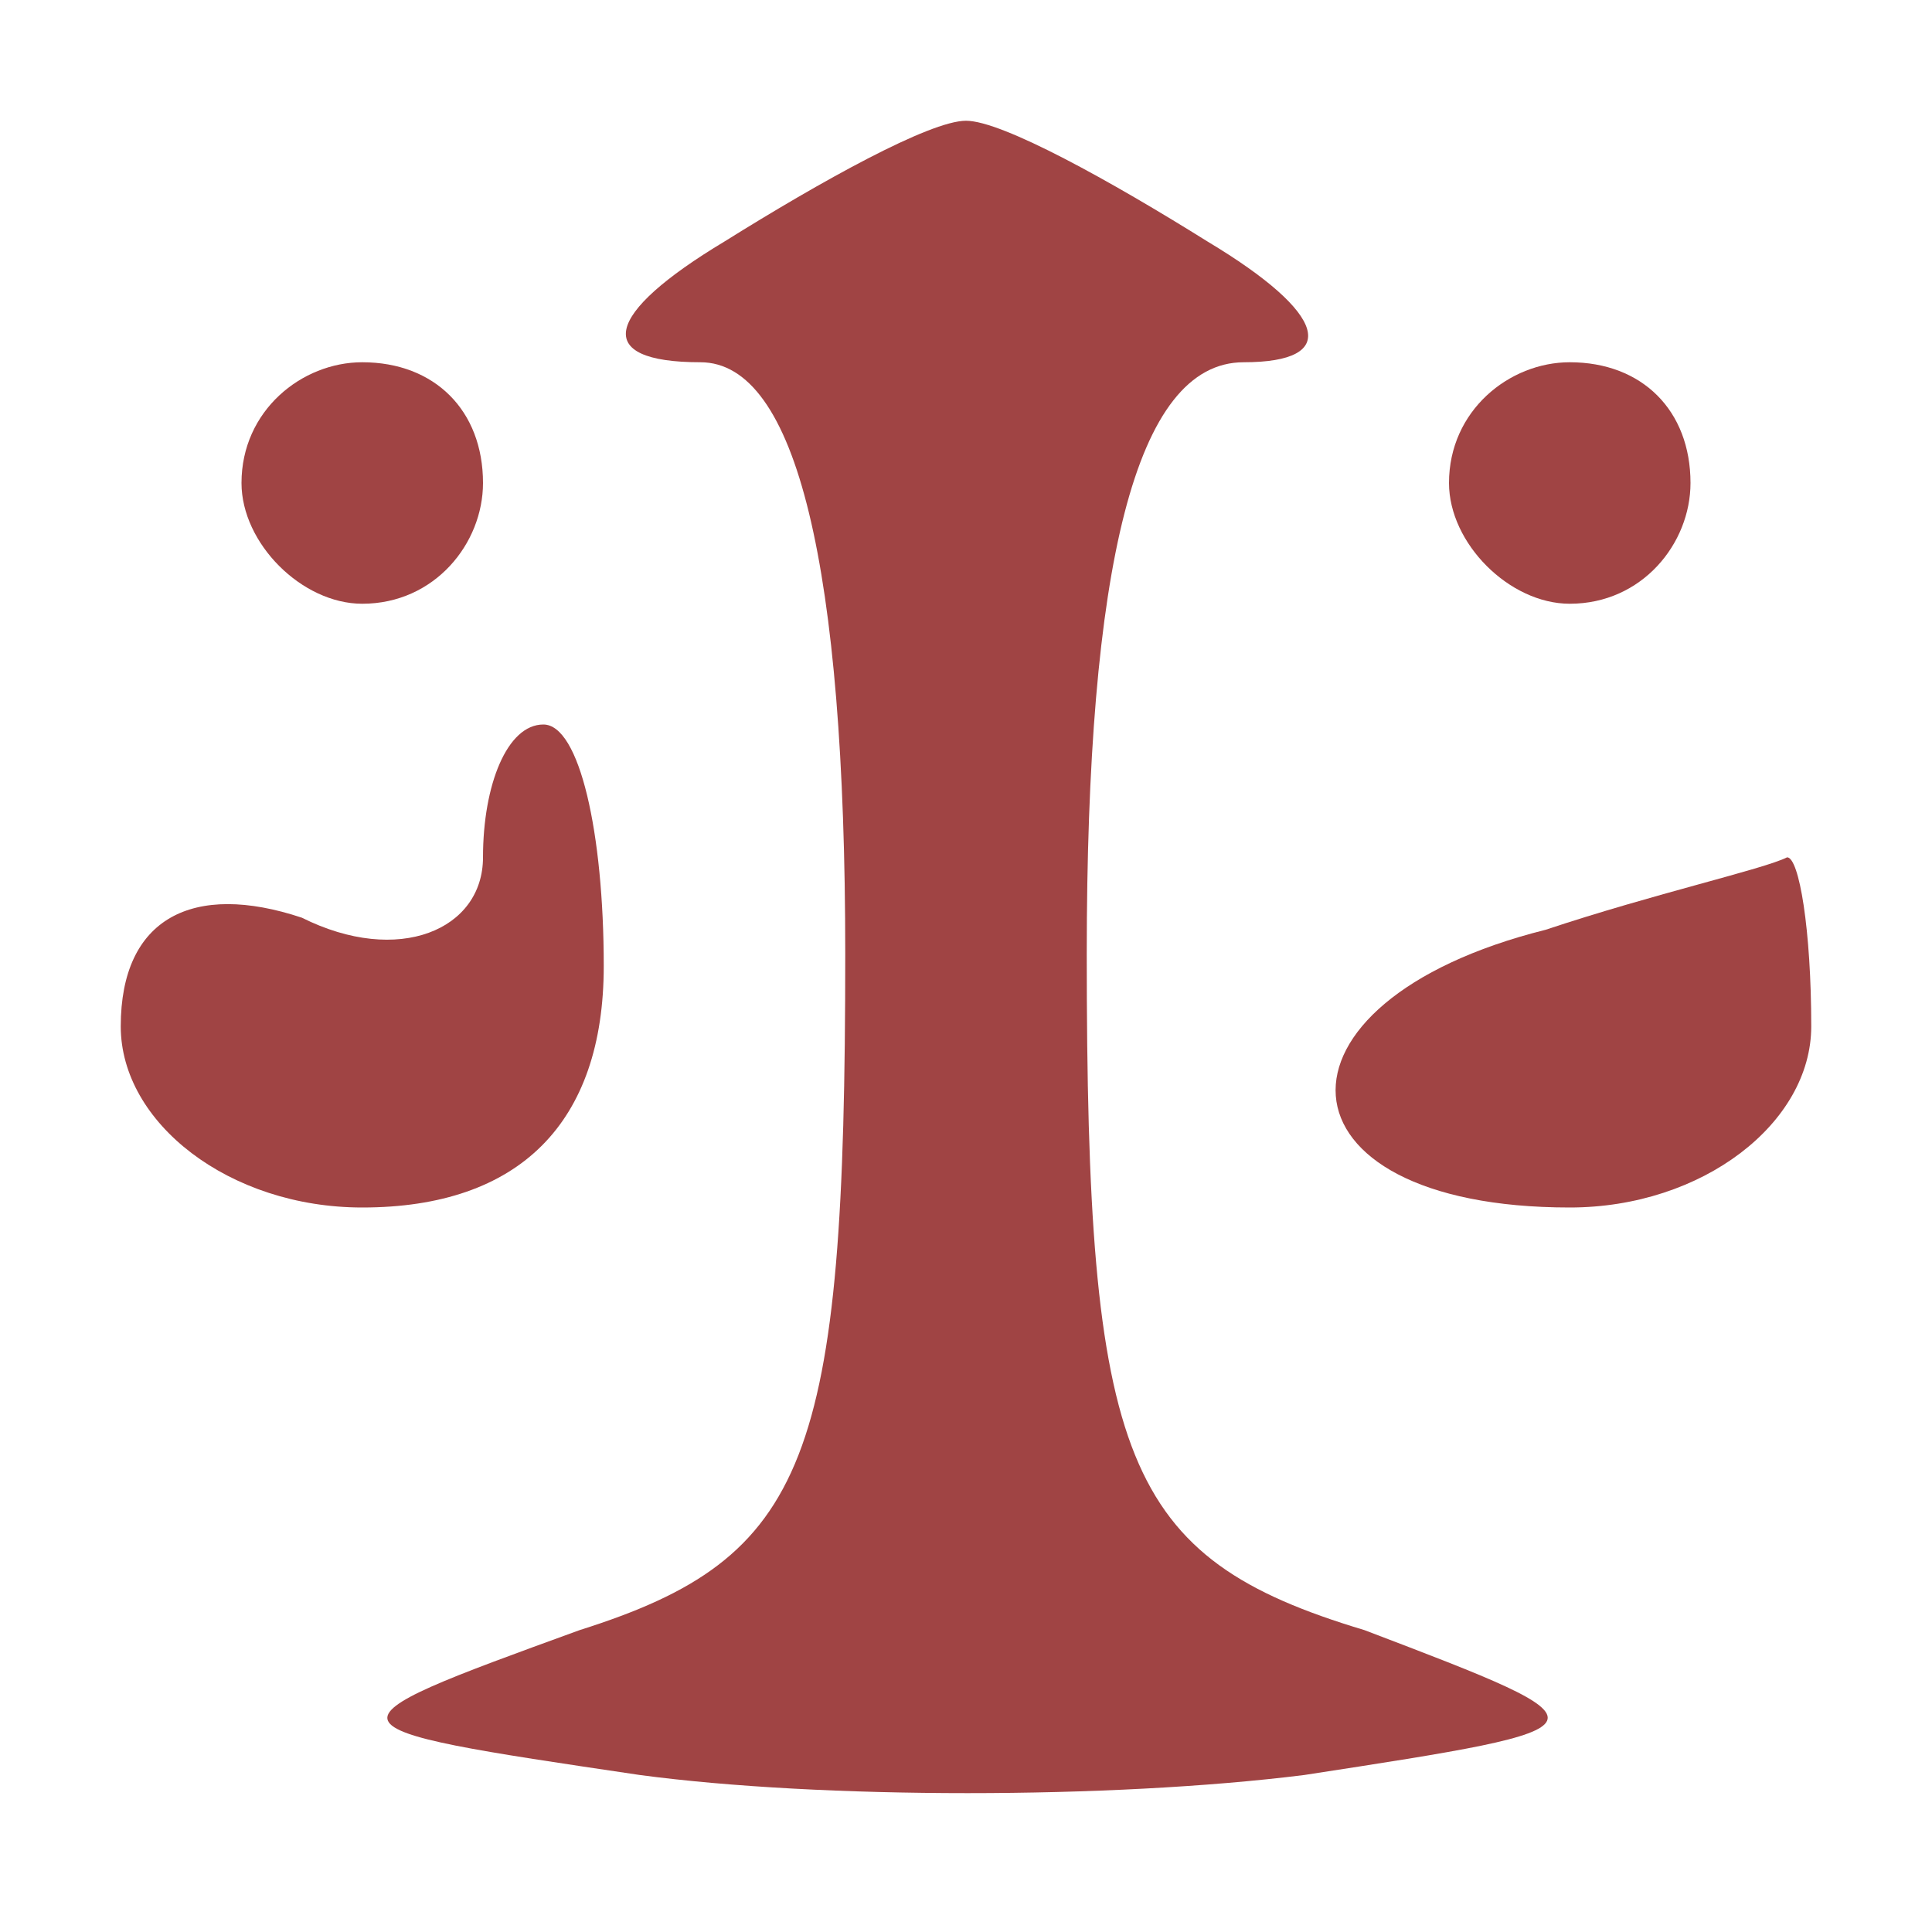 <?xml version="1.0" encoding="utf-8"?>
<!-- Generator: Adobe Illustrator 25.0.0, SVG Export Plug-In . SVG Version: 6.00 Build 0)  -->
<svg version="1.1" id="Layer_1" xmlns="http://www.w3.org/2000/svg" xmlns:xlink="http://www.w3.org/1999/xlink" x="0px" y="0px"
	 viewBox="0 0 16 16" style="enable-background:new 0 0 16 16;" xml:space="preserve">
<style type="text/css">
	.st0{fill:#A04444;}
</style>
<g transform="translate(0,16) scale(0.1,-0.1)">
	<path class="st0" d="M60,140c-10-6-11-10-2-10c8,0,12-17,12-49c0-42-3-50-22-56c-22-8-22-8,5-12c15-2,39-2,55,0c26,4,26,4,5,12
		c-20,6-23,14-23,56c0,32,4,49,13,49c8,0,7,4-3,10c-8,5-17,10-20,10S68,145,60,140z"/>
	<path class="st0" d="M20,120c0-5,5-10,10-10c6,0,10,5,10,10c0,6-4,10-10,10C25,130,20,126,20,120z"/>
	<path class="st0" d="M120,120c0-5,5-10,10-10c6,0,10,5,10,10c0,6-4,10-10,10C125,130,120,126,120,120z"/>
	<path class="st0" d="M40,89c0-6-7-9-15-5c-9,3-15,0-15-9c0-8,9-15,20-15c13,0,20,7,20,20c0,11-2,20-5,20S40,95,40,89z"/>
	<path class="st0" d="M128,83c-24-6-23-23,2-23c11,0,20,7,20,15s-1,14-2,14C146,88,137,86,128,83z"/>
</g>
</svg>
